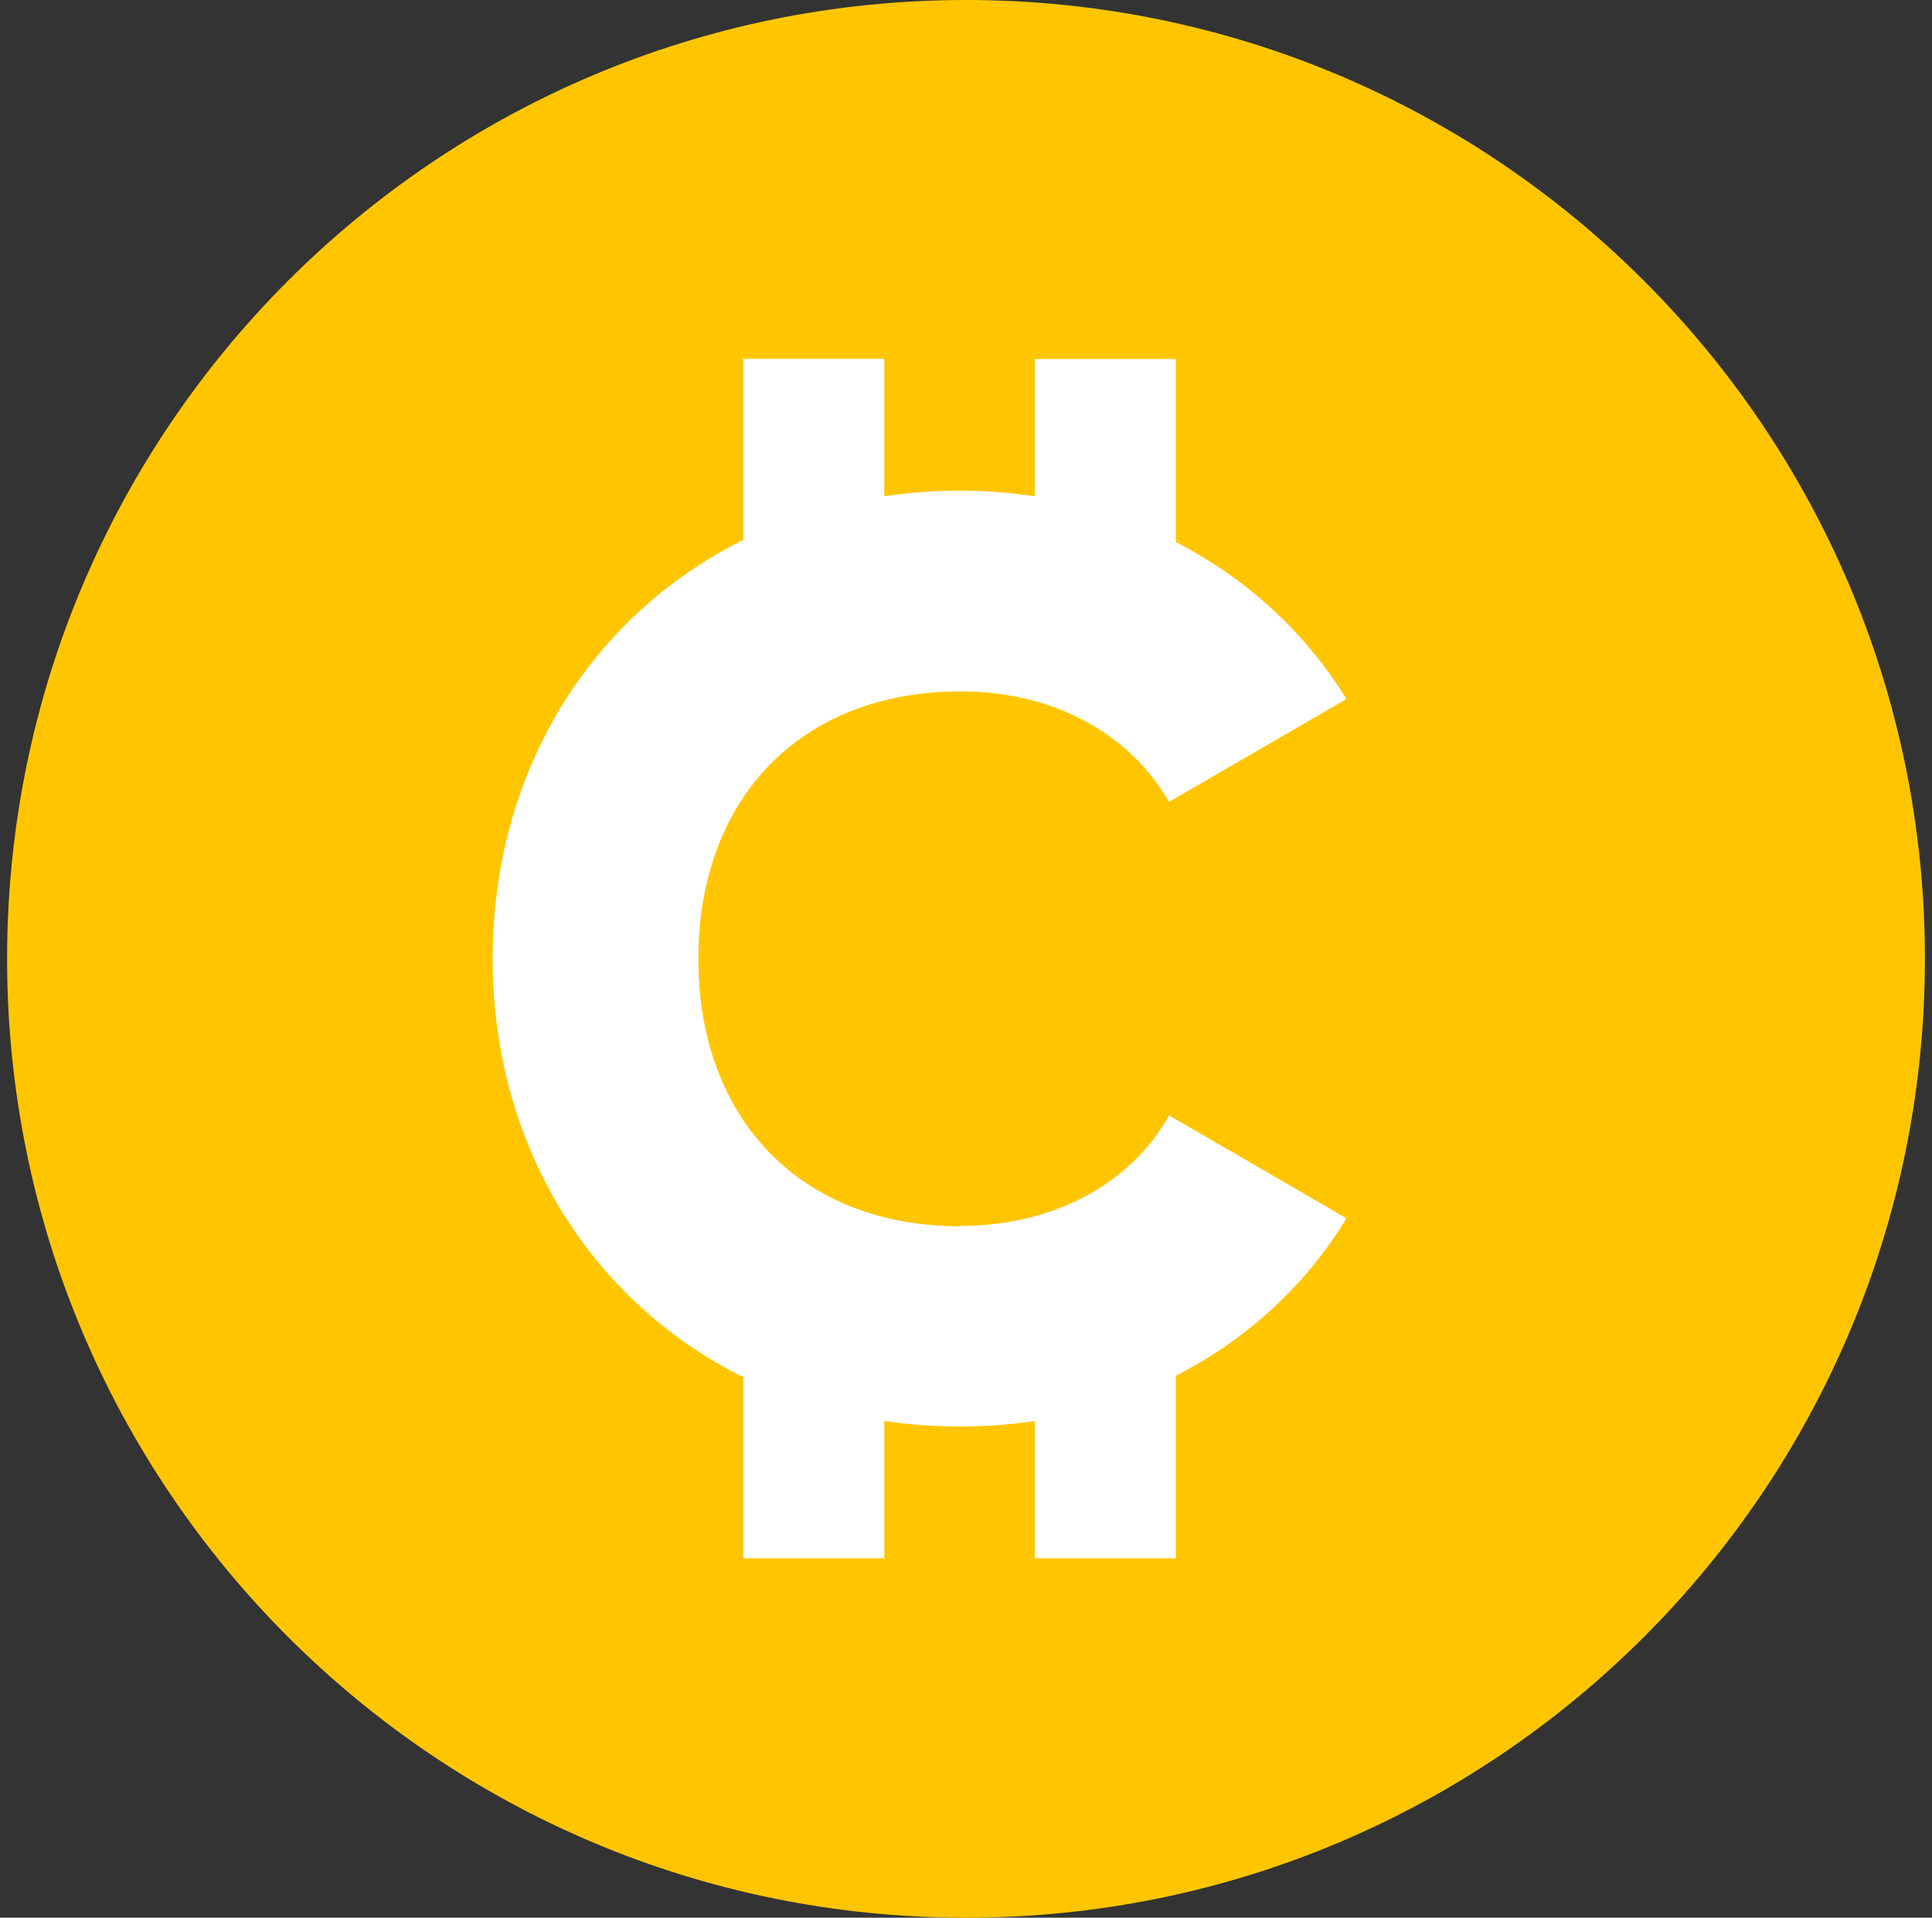 <svg width="136" height="135" viewBox="0 0 136 135" fill="none" xmlns="http://www.w3.org/2000/svg">
<rect x="0" y="0" width="136" height="135" fill="#333333" stroke="none"/>
<g clip-path="url(#clip0_2842_78462)">
<path d="M68 135C105.279 135 135.5 104.779 135.5 67.5C135.5 30.221 105.279 0 68 0C30.721 0 0.5 30.221 0.5 67.5C0.5 104.779 30.721 135 68 135Z" fill="#FFC600"/>
<path d="M67.63 86.33C56.41 86.33 49.16 78.82 49.16 67.5C49.16 56.18 56.4 48.67 67.63 48.67C74.06 48.67 79.49 51.57 82.29 56.45L94.78 49.21C91.89 44.51 87.73 40.71 82.77 38.16V25.27H72.84V34.94C71.14 34.68 69.4 34.54 67.63 34.54C65.86 34.54 63.99 34.67 62.25 34.93V25.26H52.32V38.01C41.56 43.35 34.68 54.33 34.68 67.48C34.68 80.63 41.57 91.61 52.32 96.95V109.7H62.25V100.03C63.99 100.29 65.78 100.42 67.63 100.42C69.48 100.42 71.14 100.29 72.84 100.03V109.7H82.77V96.85C87.76 94.3 91.93 90.48 94.78 85.76L82.29 78.52C79.57 83.41 74.05 86.3 67.63 86.3V86.33Z" fill="white"/>
</g>
<defs>
<clipPath id="clip0_2842_78462">
<rect width="135" height="135" fill="white" transform="translate(0.5)"/>
</clipPath>
</defs>
</svg>
